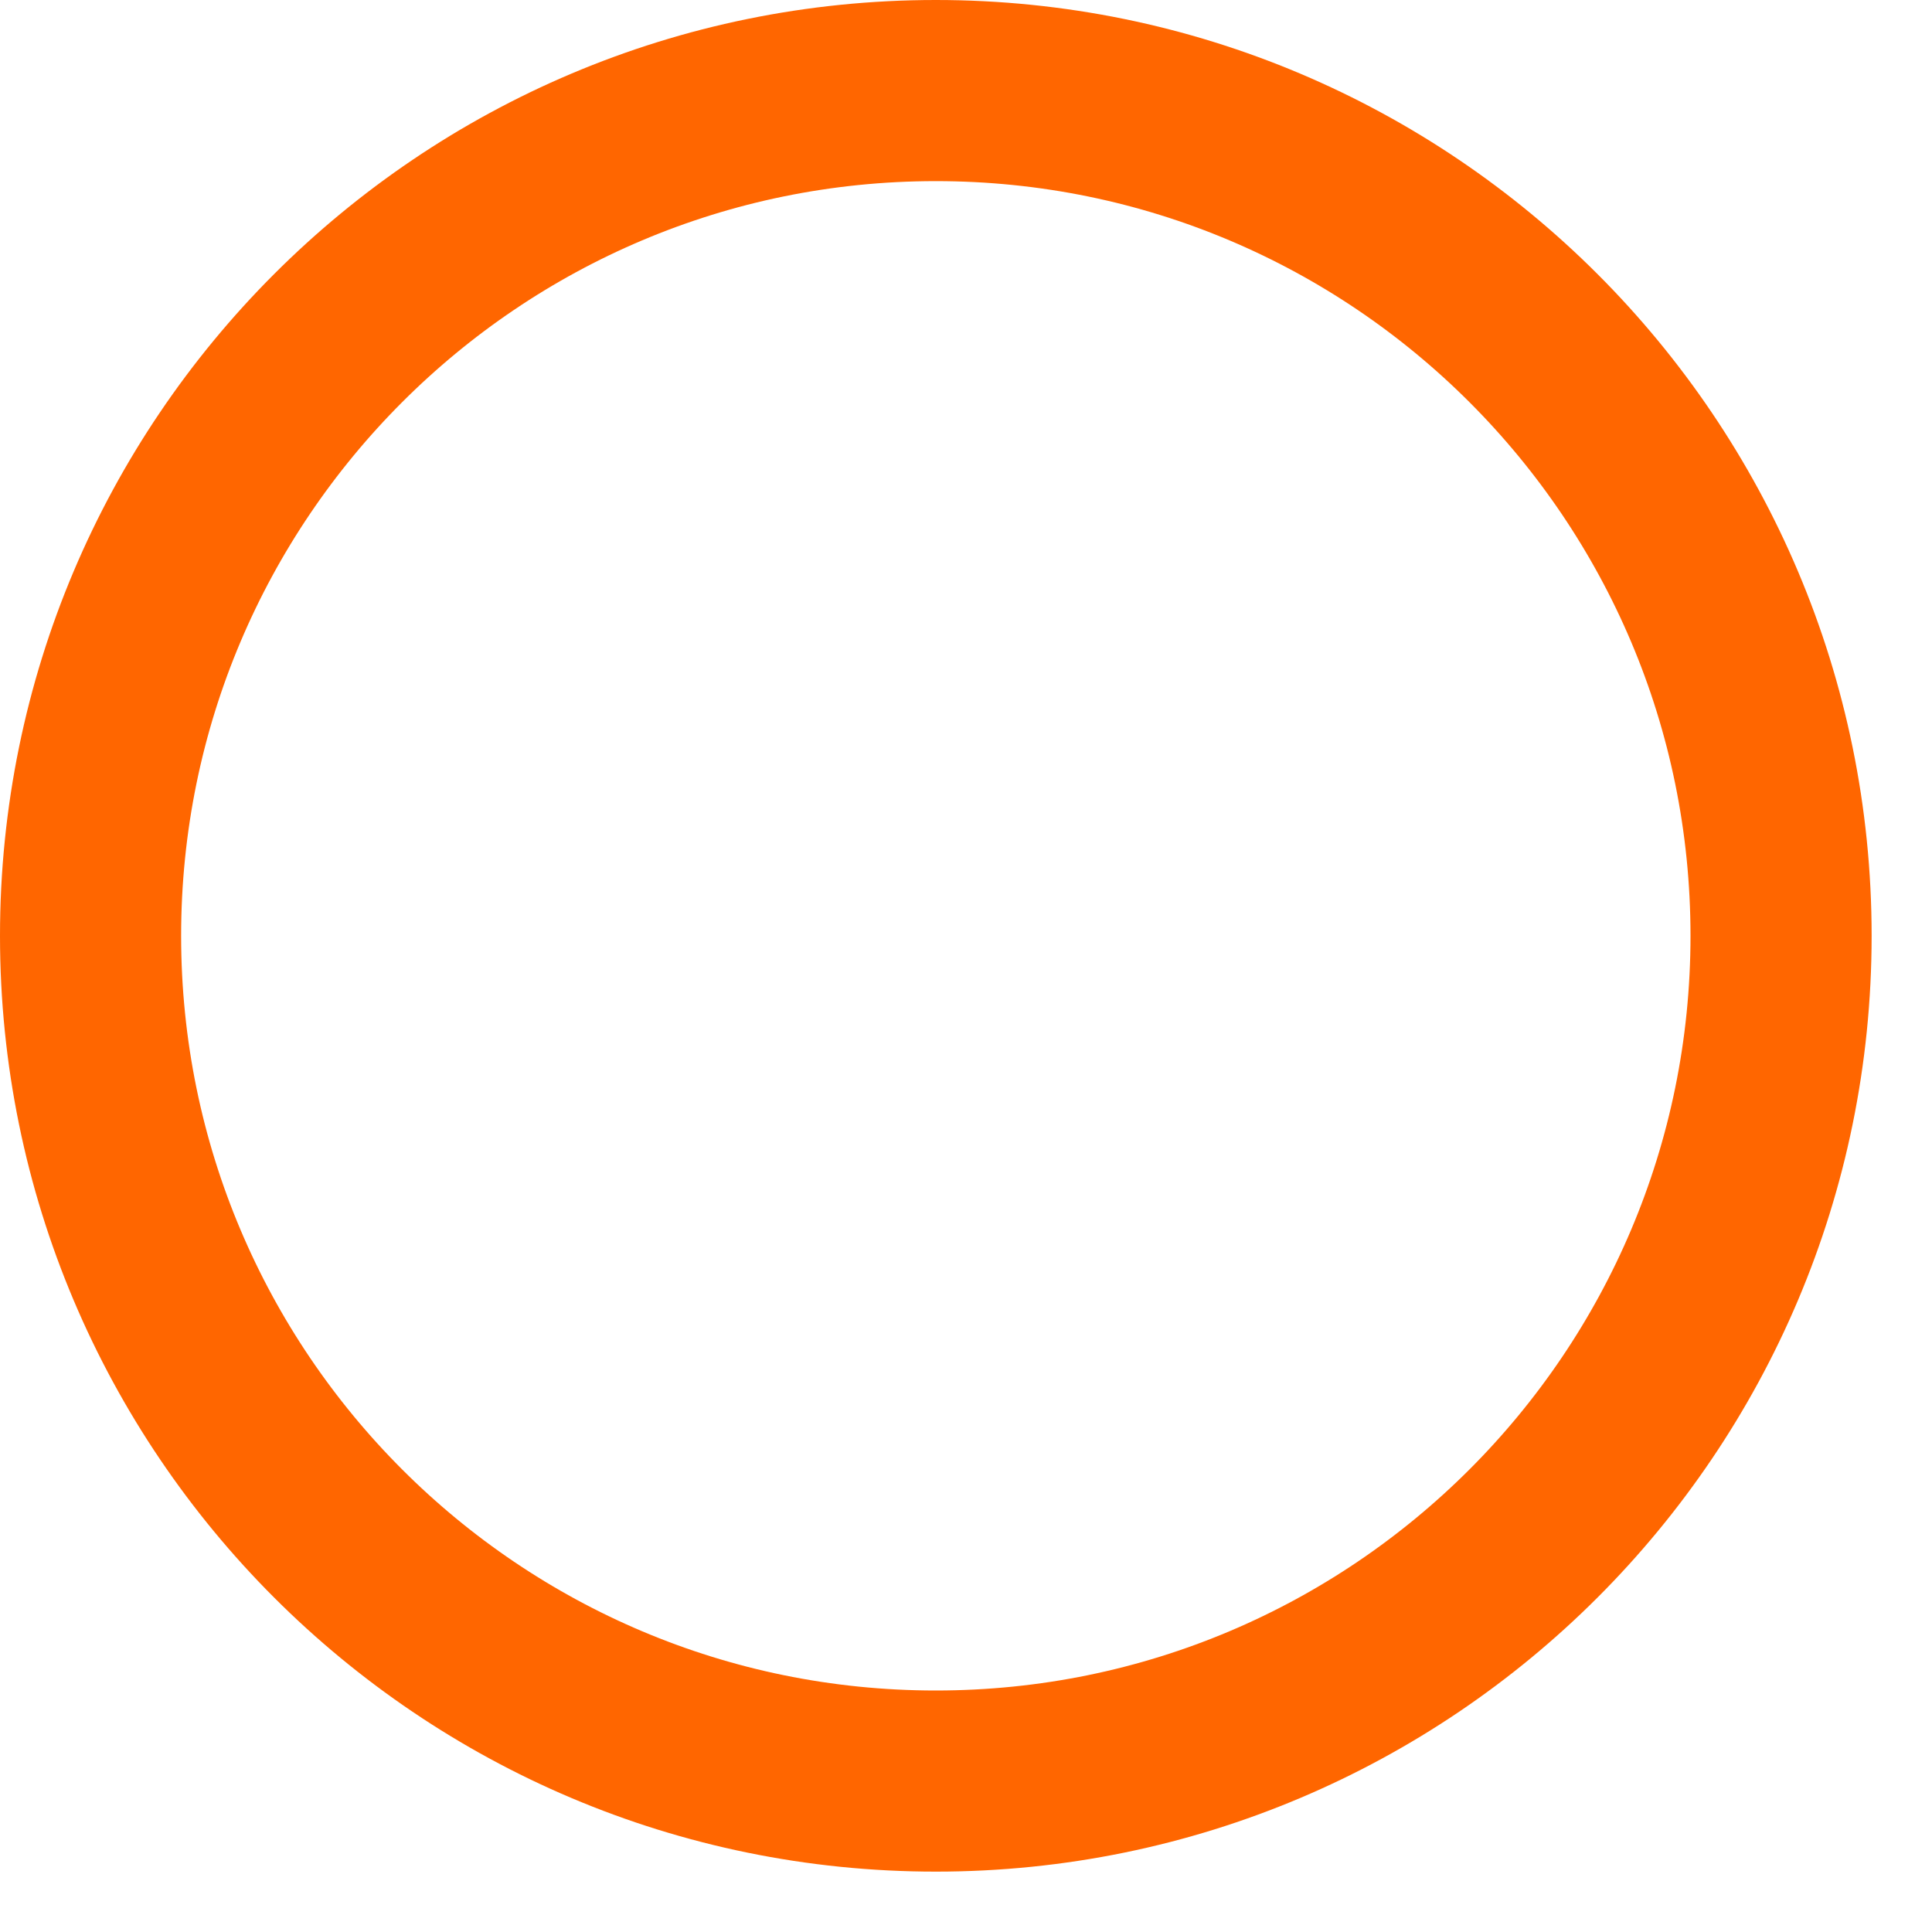 <svg width="16" height="16" viewBox="0 0 16 16" fill="none" xmlns="http://www.w3.org/2000/svg">
<path d="M7.75 14.75C11.616 14.75 14.75 11.616 14.75 7.75C14.75 3.884 11.616 0.75 7.75 0.75C3.884 0.75 0.75 3.884 0.75 7.75C0.75 11.616 3.884 14.75 7.75 14.75Z" stroke="#FF6600" stroke-width="1.5"/>
</svg>

